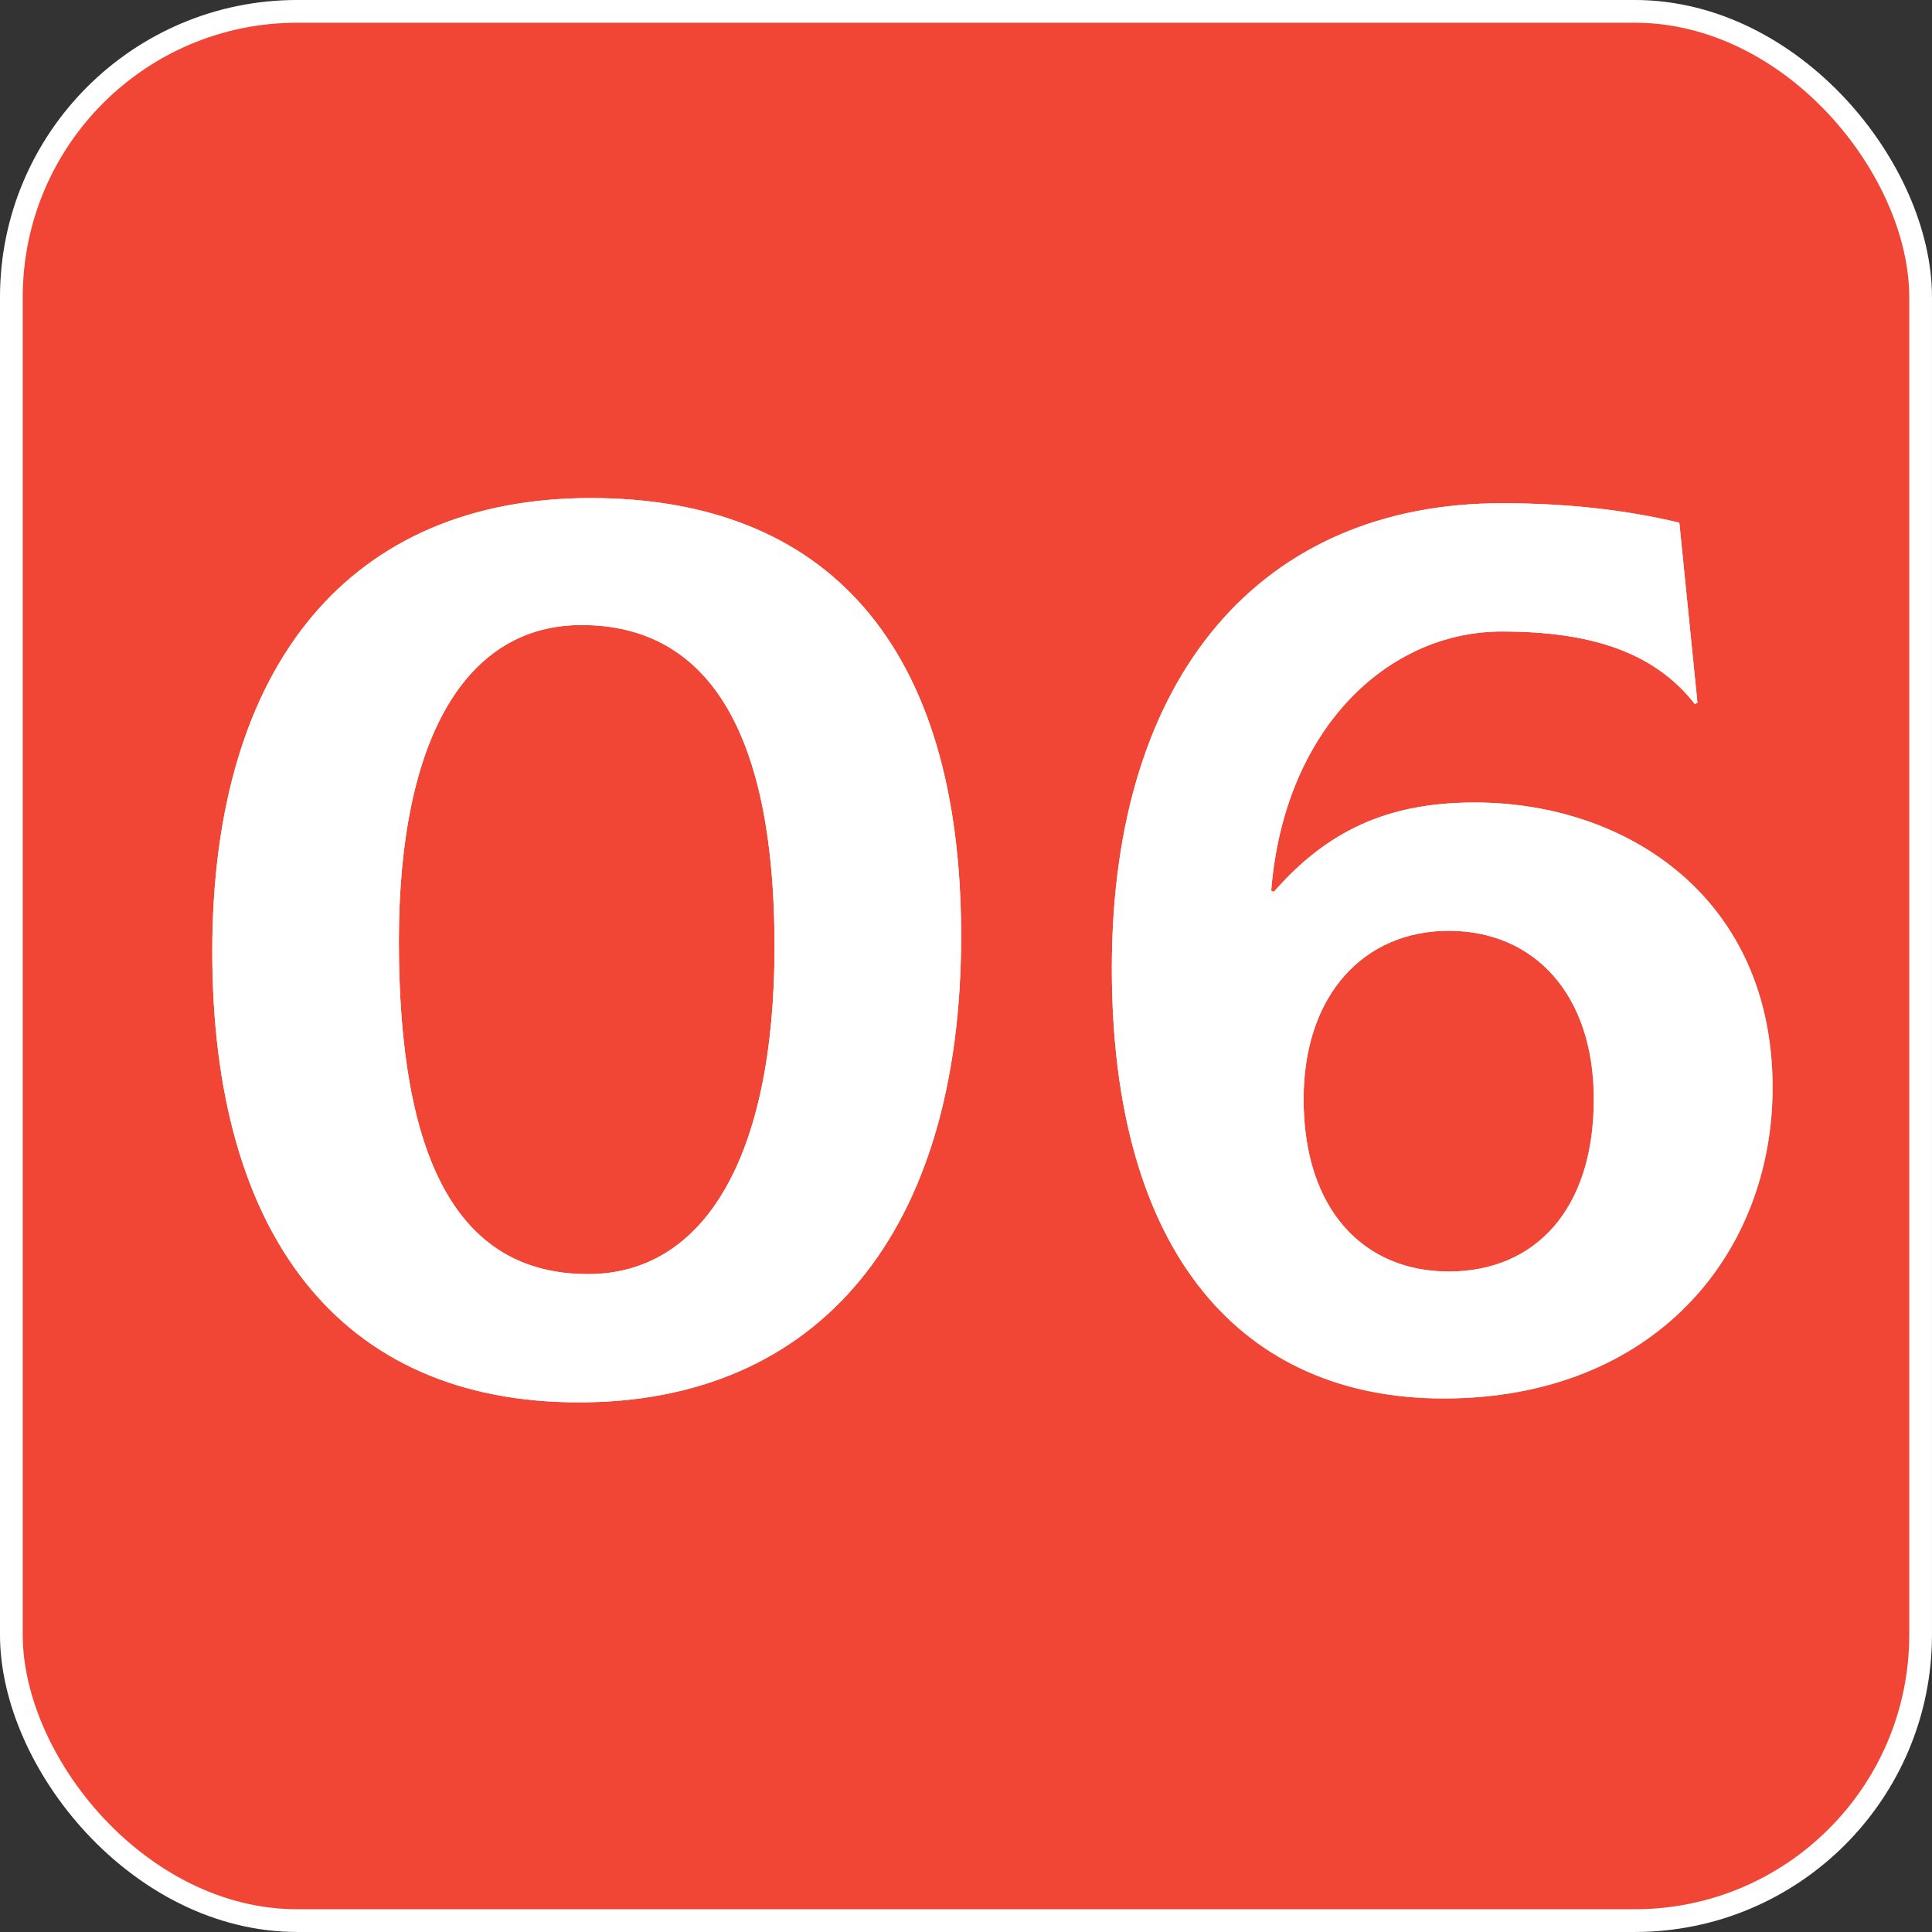 <?xml version="1.0" encoding="UTF-8"?> <svg xmlns="http://www.w3.org/2000/svg" width="65" height="65" viewBox="0 0 65 65" fill="none"><rect x="0" y="0" width="65" height="65" fill="#333333" stroke="none"/><rect x="0.382" y="0.382" width="64.235" height="64.235" rx="9.618" fill="#F14635" stroke="white" stroke-width="0.765"></rect><path d="M19.478 47.181C11.414 47.181 7.142 41.515 7.142 32.013C7.142 22.292 11.85 16.757 19.87 16.757C27.759 16.757 32.336 21.639 32.336 31.489C32.336 41.515 27.498 47.181 19.478 47.181ZM19.783 42.866C23.662 42.866 26.059 38.987 26.059 31.838C26.059 24.864 23.967 21.028 19.565 21.028C15.685 21.028 13.419 24.82 13.419 31.664C13.419 38.899 15.337 42.866 19.783 42.866ZM48.566 47.05C41.853 47.05 37.407 42.256 37.407 32.579C37.407 22.641 42.507 16.931 50.527 16.931C52.706 16.931 54.668 17.149 56.499 17.585L57.109 23.644L57.022 23.687C55.627 21.9 53.447 21.246 50.527 21.246C46.691 21.246 43.204 24.515 42.768 29.964L42.856 30.007C44.686 27.915 46.735 27 49.612 27C54.755 27 59.637 30.225 59.637 36.589C59.637 42.169 55.67 47.05 48.566 47.05ZM48.74 42.779C51.617 42.779 53.622 40.73 53.622 36.982C53.622 33.451 51.617 31.315 48.74 31.315C45.907 31.315 43.858 33.451 43.858 36.982C43.858 40.73 45.907 42.779 48.74 42.779Z" fill="white"></path><path d="M19.478 47.181C11.414 47.181 7.142 41.515 7.142 32.013C7.142 22.292 11.85 16.757 19.87 16.757C27.759 16.757 32.336 21.639 32.336 31.489C32.336 41.515 27.498 47.181 19.478 47.181ZM19.783 42.866C23.662 42.866 26.059 38.987 26.059 31.838C26.059 24.864 23.967 21.028 19.565 21.028C15.685 21.028 13.419 24.82 13.419 31.664C13.419 38.899 15.337 42.866 19.783 42.866ZM48.566 47.05C41.853 47.05 37.407 42.256 37.407 32.579C37.407 22.641 42.507 16.931 50.527 16.931C52.706 16.931 54.668 17.149 56.499 17.585L57.109 23.644L57.022 23.687C55.627 21.9 53.447 21.246 50.527 21.246C46.691 21.246 43.204 24.515 42.768 29.964L42.856 30.007C44.686 27.915 46.735 27 49.612 27C54.755 27 59.637 30.225 59.637 36.589C59.637 42.169 55.67 47.05 48.566 47.05ZM48.74 42.779C51.617 42.779 53.622 40.73 53.622 36.982C53.622 33.451 51.617 31.315 48.74 31.315C45.907 31.315 43.858 33.451 43.858 36.982C43.858 40.73 45.907 42.779 48.74 42.779Z" fill="url(#paint0_linear_377_538)" fill-opacity="0.41"></path><path d="M19.478 47.181C11.414 47.181 7.142 41.515 7.142 32.013C7.142 22.292 11.85 16.757 19.87 16.757C27.759 16.757 32.336 21.639 32.336 31.489C32.336 41.515 27.498 47.181 19.478 47.181ZM19.783 42.866C23.662 42.866 26.059 38.987 26.059 31.838C26.059 24.864 23.967 21.028 19.565 21.028C15.685 21.028 13.419 24.82 13.419 31.664C13.419 38.899 15.337 42.866 19.783 42.866ZM48.566 47.05C41.853 47.05 37.407 42.256 37.407 32.579C37.407 22.641 42.507 16.931 50.527 16.931C52.706 16.931 54.668 17.149 56.499 17.585L57.109 23.644L57.022 23.687C55.627 21.9 53.447 21.246 50.527 21.246C46.691 21.246 43.204 24.515 42.768 29.964L42.856 30.007C44.686 27.915 46.735 27 49.612 27C54.755 27 59.637 30.225 59.637 36.589C59.637 42.169 55.67 47.05 48.566 47.05ZM48.74 42.779C51.617 42.779 53.622 40.73 53.622 36.982C53.622 33.451 51.617 31.315 48.74 31.315C45.907 31.315 43.858 33.451 43.858 36.982C43.858 40.73 45.907 42.779 48.74 42.779Z" fill="white"></path><defs><linearGradient id="paint0_linear_377_538" x1="4.565" y1="6.151" x2="61.888" y2="41.293" gradientUnits="userSpaceOnUse"><stop></stop><stop offset="0.25" stop-opacity="0"></stop><stop offset="0.5" stop-opacity="0"></stop><stop offset="0.75" stop-opacity="0"></stop><stop offset="1"></stop></linearGradient></defs></svg> 